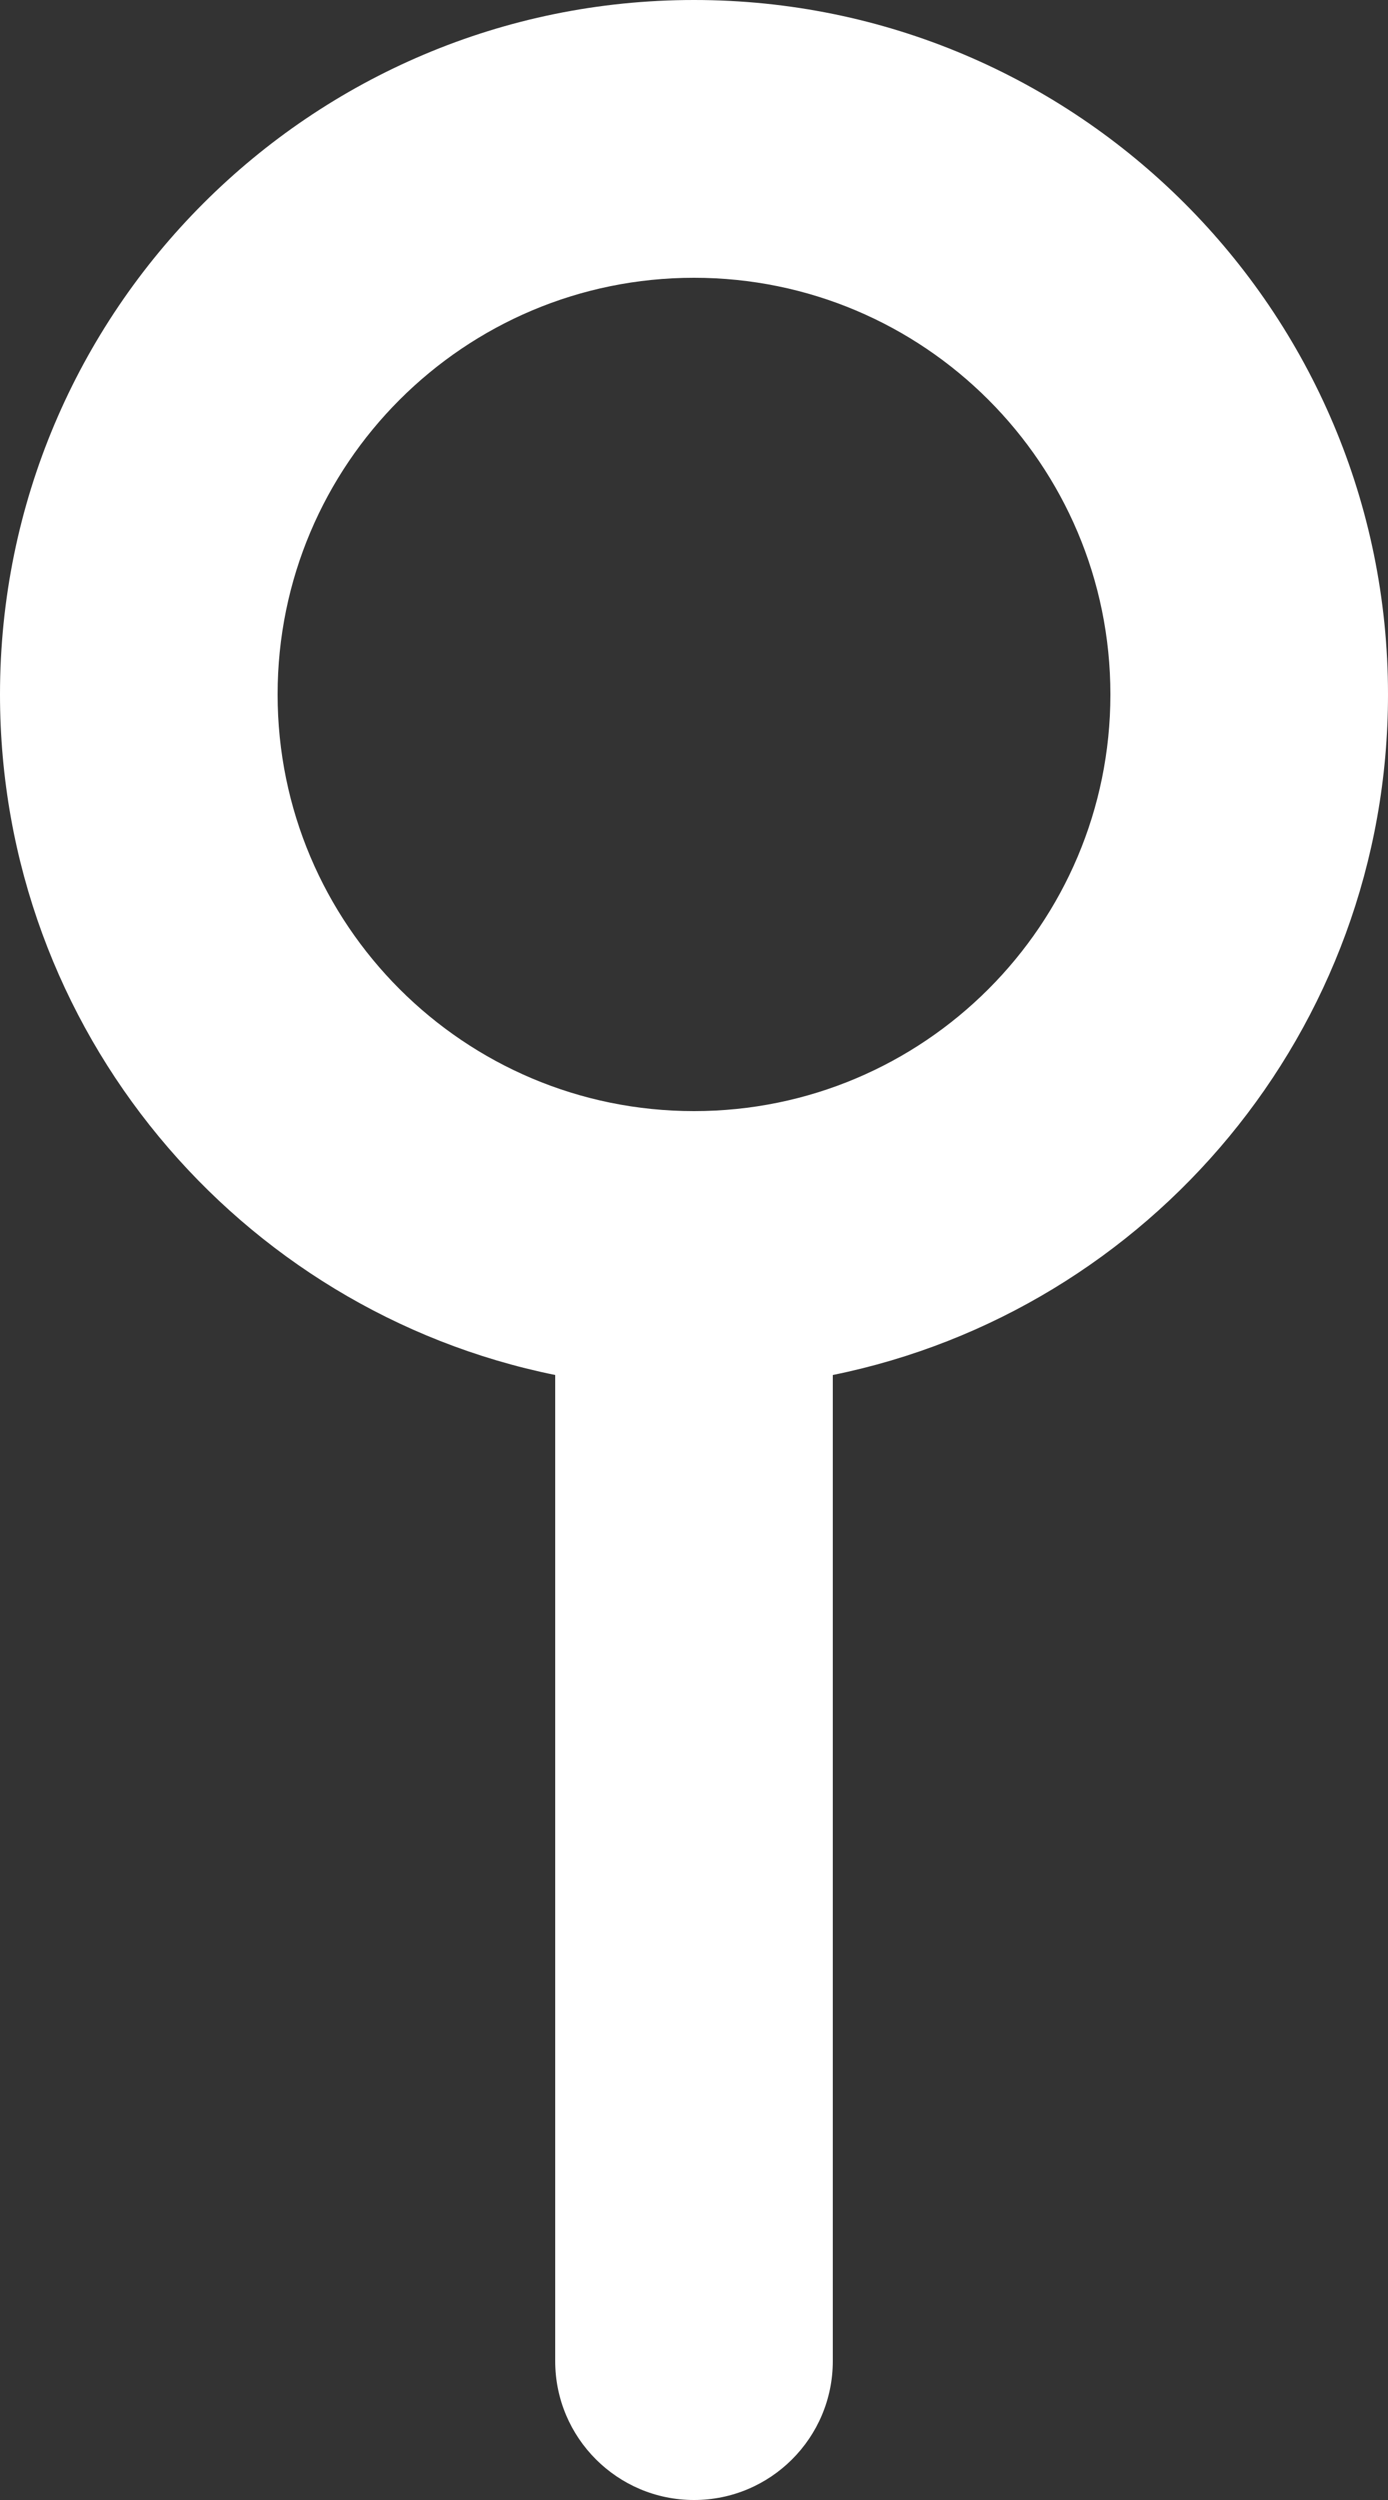 <svg width="10" height="18" viewBox="0 0 10 18" fill="none" xmlns="http://www.w3.org/2000/svg">
<rect x="0" y="0" width="10" height="18" fill="#333333" stroke="none"/>
<path fill-rule="evenodd" clip-rule="evenodd" d="M8 5C8 6.657 6.657 8 5 8C3.343 8 2 6.657 2 5C2 3.343 3.343 2 5 2C6.657 2 8 3.343 8 5ZM6 9.9C8.282 9.437 10 7.419 10 5C10 2.239 7.761 0 5 0C2.239 0 0 2.239 0 5C0 7.419 1.718 9.437 4 9.9L4 17C4 17.552 4.448 18 5 18C5.552 18 6 17.552 6 17L6 9.9Z" fill="white"/>
</svg>
